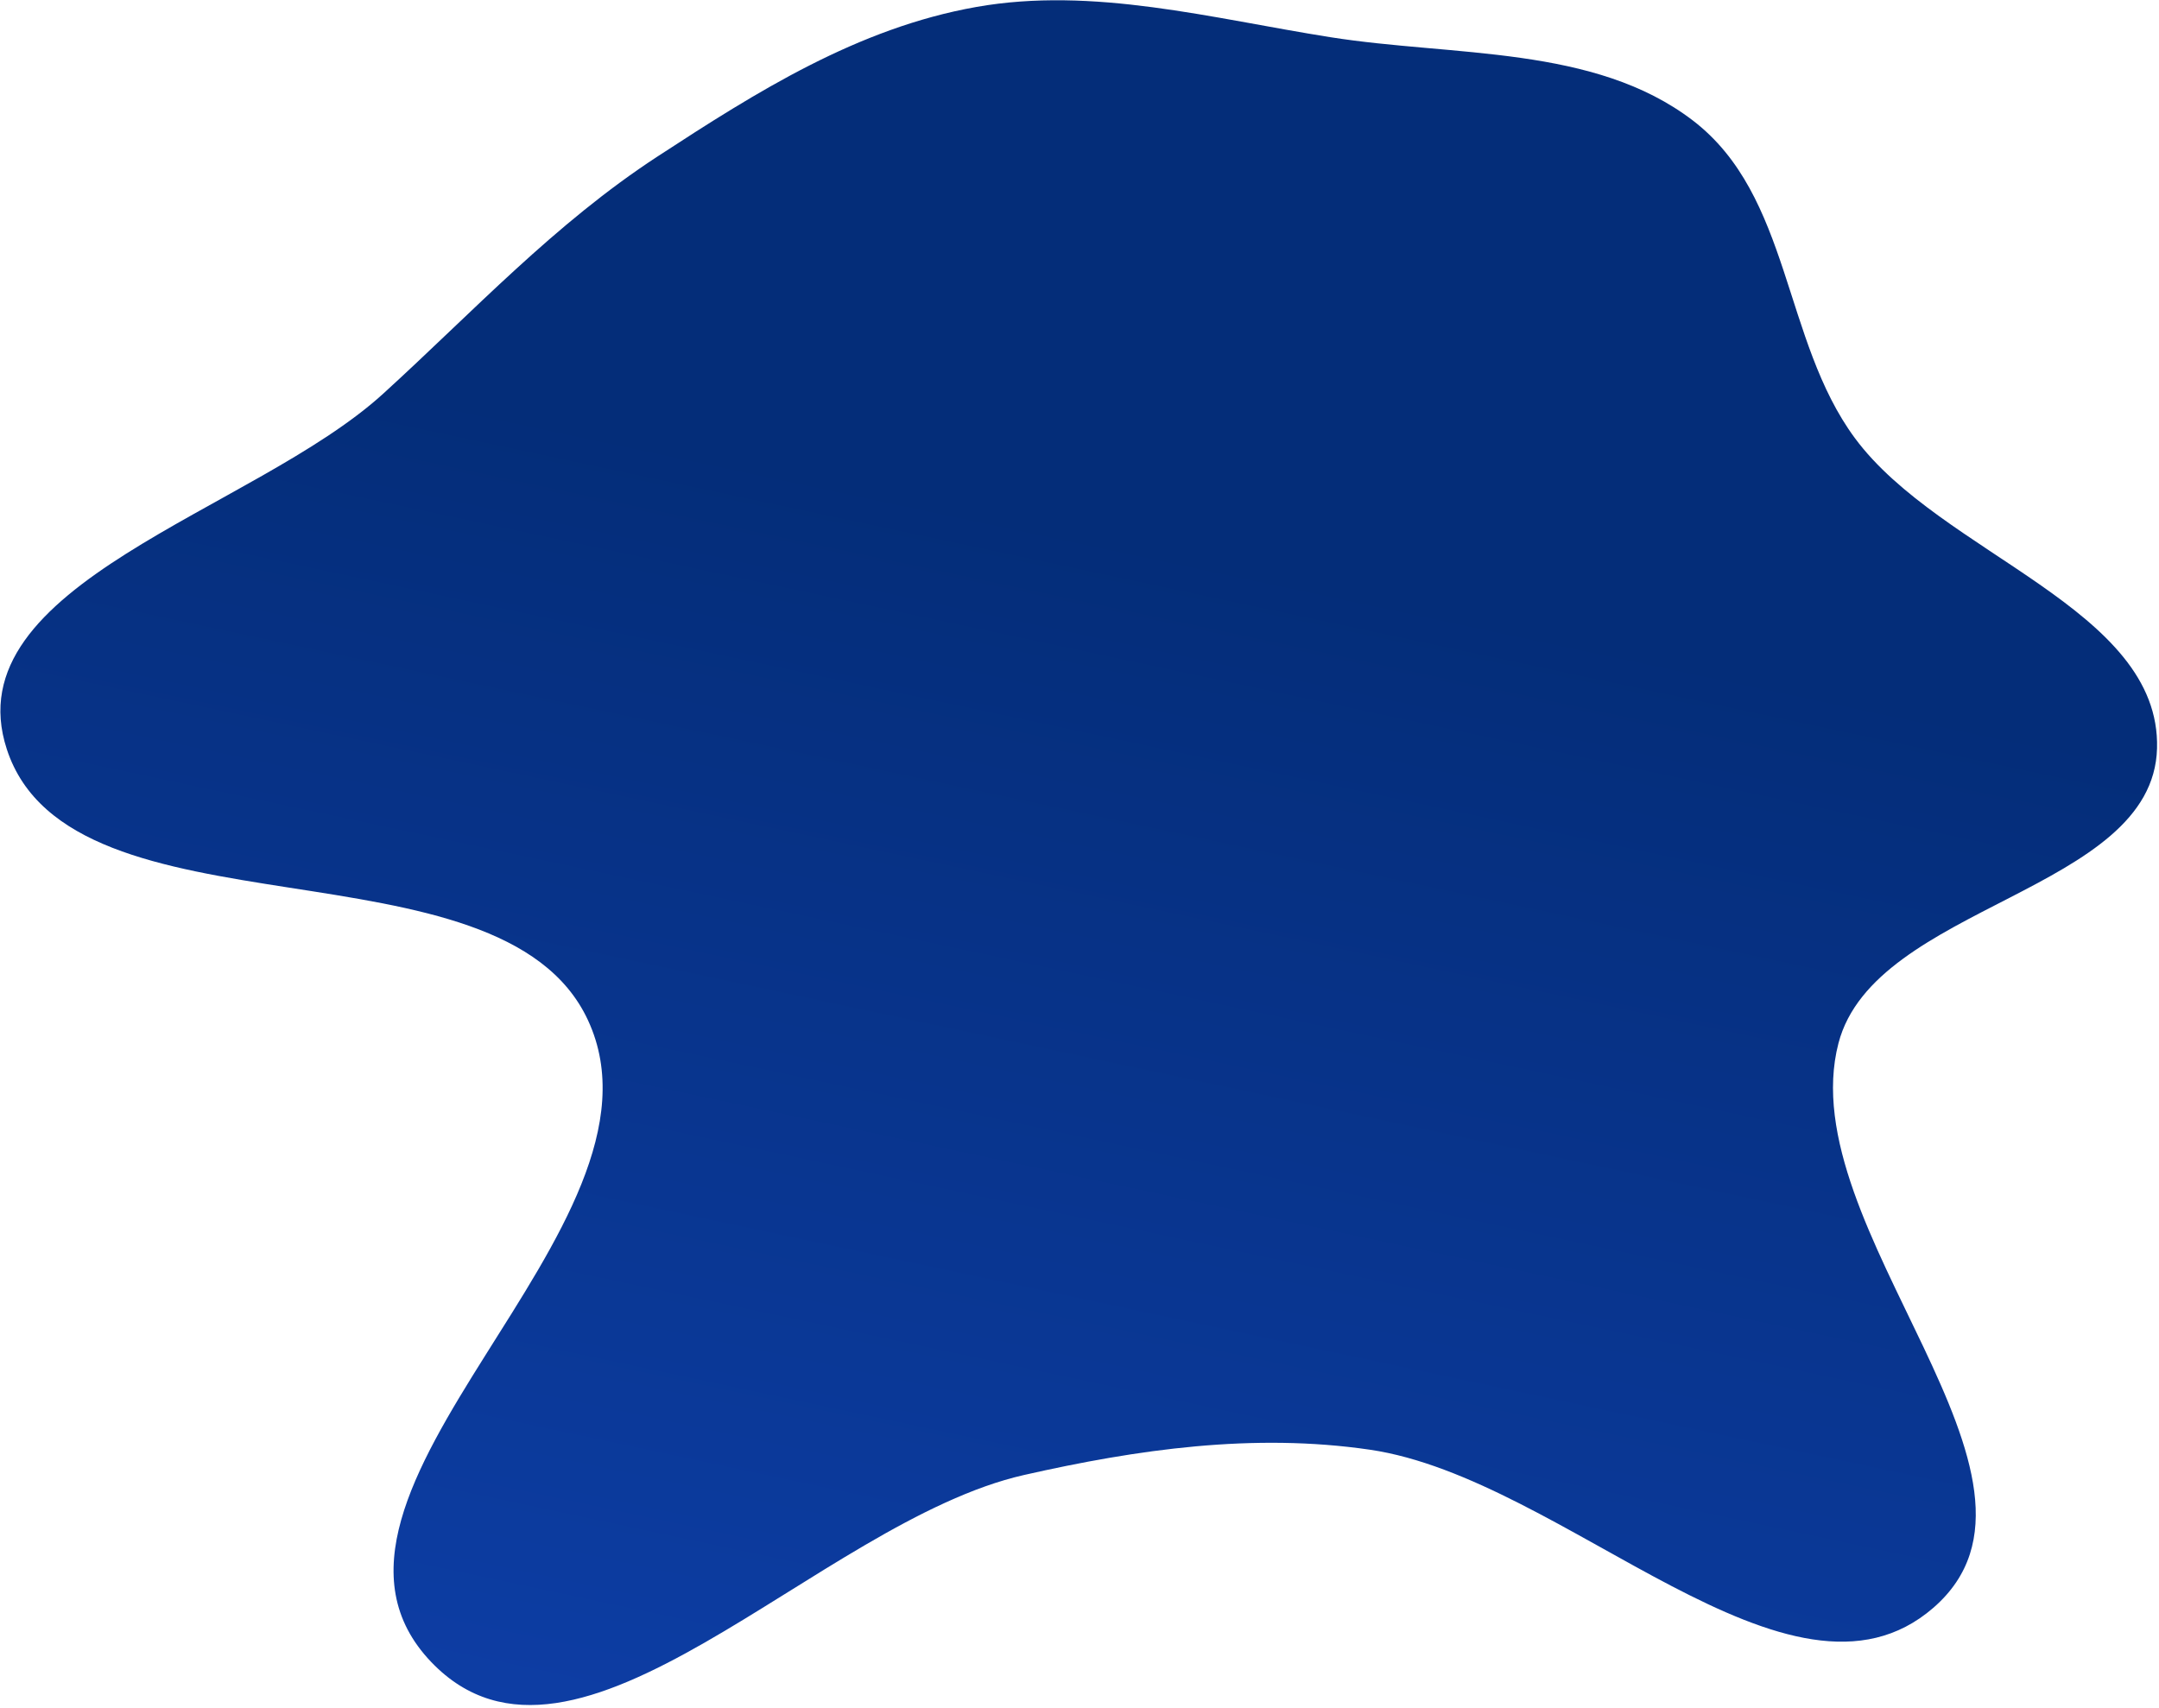 <svg width="498" height="394" viewBox="0 0 498 394" fill="none" xmlns="http://www.w3.org/2000/svg">
<path fill-rule="evenodd" clip-rule="evenodd" d="M236.212 340.265C188.785 351.004 132.822 418.204 99.501 383.445C62.23 344.567 157.827 283.101 135.613 235.328C115.407 191.871 16.361 218.066 1.574 172.843C-10.895 134.71 58.535 118.012 88.367 90.838C109.249 71.817 127.862 51.62 151.774 36.027C174.487 21.215 197.816 6.456 225.195 1.607C252.175 -3.171 279.47 4.243 306.804 8.571C335.412 13.1 367.73 10.414 390.448 27.774C413.168 45.136 411.161 78.487 427.859 101.075C447.725 127.947 498.424 140.386 497.547 172.646C496.646 205.782 432.397 208.648 424.064 240.664C412.931 283.441 480.132 341.253 445.947 370.904C413.004 399.478 361.057 341.017 315.963 334.429C289.11 330.506 262.355 334.345 236.212 340.265Z" fill="url(#paint0_linear_145_66)"/>
<defs>
<linearGradient id="paint0_linear_145_66" x1="197.3" y1="410.063" x2="284.798" y2="-1.072" gradientUnits="userSpaceOnUse">
<stop stop-color="#0D3DA4"/>
<stop offset="0.696" stop-color="#042D79"/>
</linearGradient>
</defs>
</svg>
